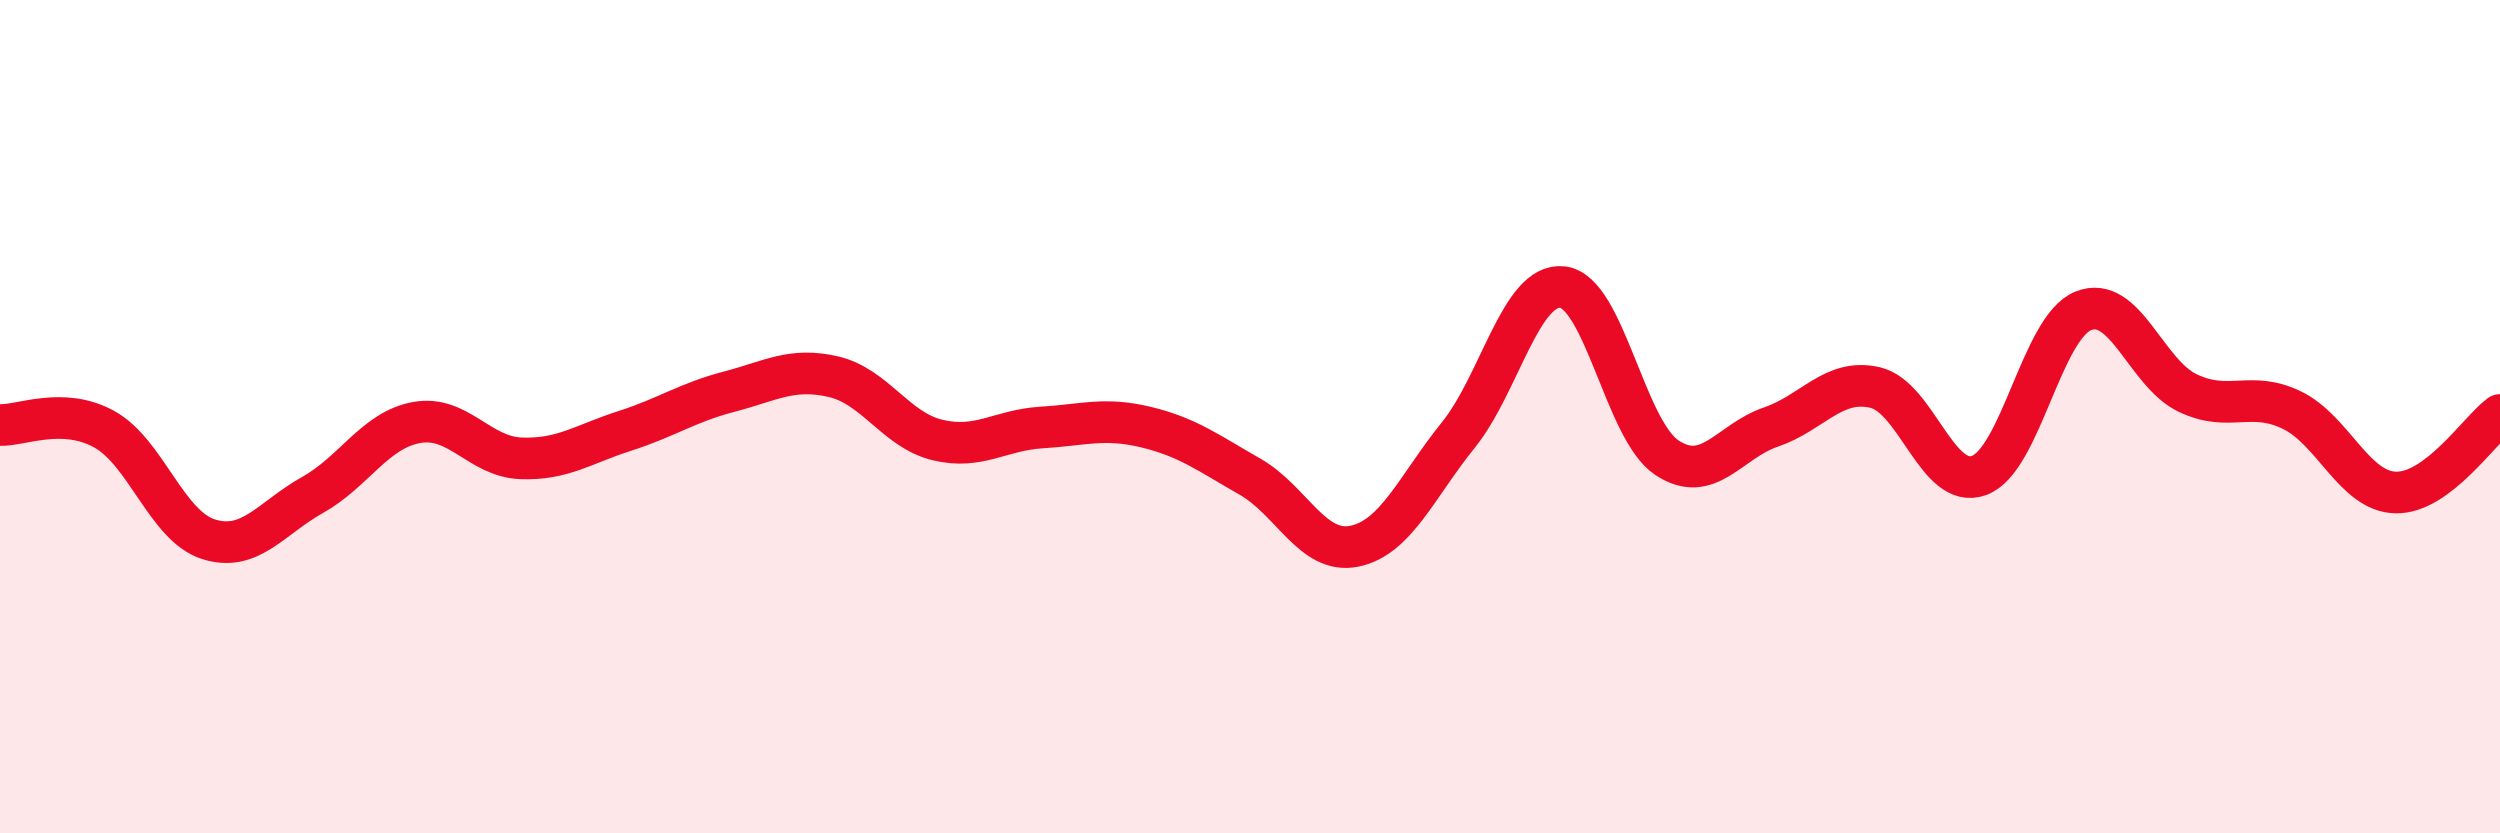 
    <svg width="60" height="20" viewBox="0 0 60 20" xmlns="http://www.w3.org/2000/svg">
      <path
        d="M 0,10.2 C 0.5,10.22 1.5,9.75 2.5,10.3 C 3.5,10.85 4,12.62 5,12.94 C 6,13.26 6.5,12.44 7.5,11.88 C 8.5,11.32 9,10.32 10,10.14 C 11,9.96 11.5,10.96 12.5,11 C 13.5,11.04 14,10.66 15,10.34 C 16,10.02 16.5,9.66 17.5,9.4 C 18.5,9.14 19,8.81 20,9.04 C 21,9.27 21.5,10.32 22.5,10.56 C 23.5,10.8 24,10.32 25,10.26 C 26,10.2 26.5,10.01 27.5,10.25 C 28.5,10.49 29,10.87 30,11.44 C 31,12.01 31.5,13.31 32.5,13.11 C 33.5,12.91 34,11.68 35,10.44 C 36,9.2 36.5,6.78 37.5,6.89 C 38.5,7 39,10.31 40,10.98 C 41,11.65 41.5,10.59 42.5,10.25 C 43.5,9.91 44,9.07 45,9.3 C 46,9.53 46.5,11.78 47.5,11.41 C 48.5,11.04 49,7.86 50,7.46 C 51,7.06 51.5,8.95 52.5,9.43 C 53.5,9.91 54,9.36 55,9.84 C 56,10.32 56.5,11.8 57.5,11.82 C 58.5,11.84 59.5,10.33 60,9.96L60 20L0 20Z"
        fill="#EB0A25"
        opacity="0.1"
        stroke-linecap="round"
        stroke-linejoin="round"
      />
      <path
        d="M 0,10.2 C 0.5,10.22 1.5,9.75 2.5,10.3 C 3.5,10.85 4,12.62 5,12.94 C 6,13.26 6.5,12.44 7.5,11.88 C 8.5,11.32 9,10.32 10,10.14 C 11,9.96 11.5,10.96 12.5,11 C 13.5,11.04 14,10.66 15,10.34 C 16,10.02 16.5,9.66 17.5,9.4 C 18.5,9.14 19,8.81 20,9.04 C 21,9.27 21.5,10.32 22.5,10.56 C 23.5,10.8 24,10.32 25,10.26 C 26,10.2 26.5,10.01 27.5,10.25 C 28.5,10.49 29,10.87 30,11.44 C 31,12.01 31.5,13.31 32.5,13.11 C 33.5,12.91 34,11.68 35,10.44 C 36,9.2 36.5,6.78 37.5,6.89 C 38.5,7 39,10.31 40,10.98 C 41,11.65 41.5,10.59 42.5,10.25 C 43.5,9.91 44,9.07 45,9.3 C 46,9.53 46.5,11.78 47.5,11.41 C 48.5,11.04 49,7.86 50,7.46 C 51,7.06 51.5,8.95 52.5,9.43 C 53.5,9.91 54,9.36 55,9.84 C 56,10.32 56.5,11.8 57.5,11.82 C 58.5,11.84 59.5,10.33 60,9.96"
        stroke="#EB0A25"
        stroke-width="1"
        fill="none"
        stroke-linecap="round"
        stroke-linejoin="round"
      />
    </svg>
  